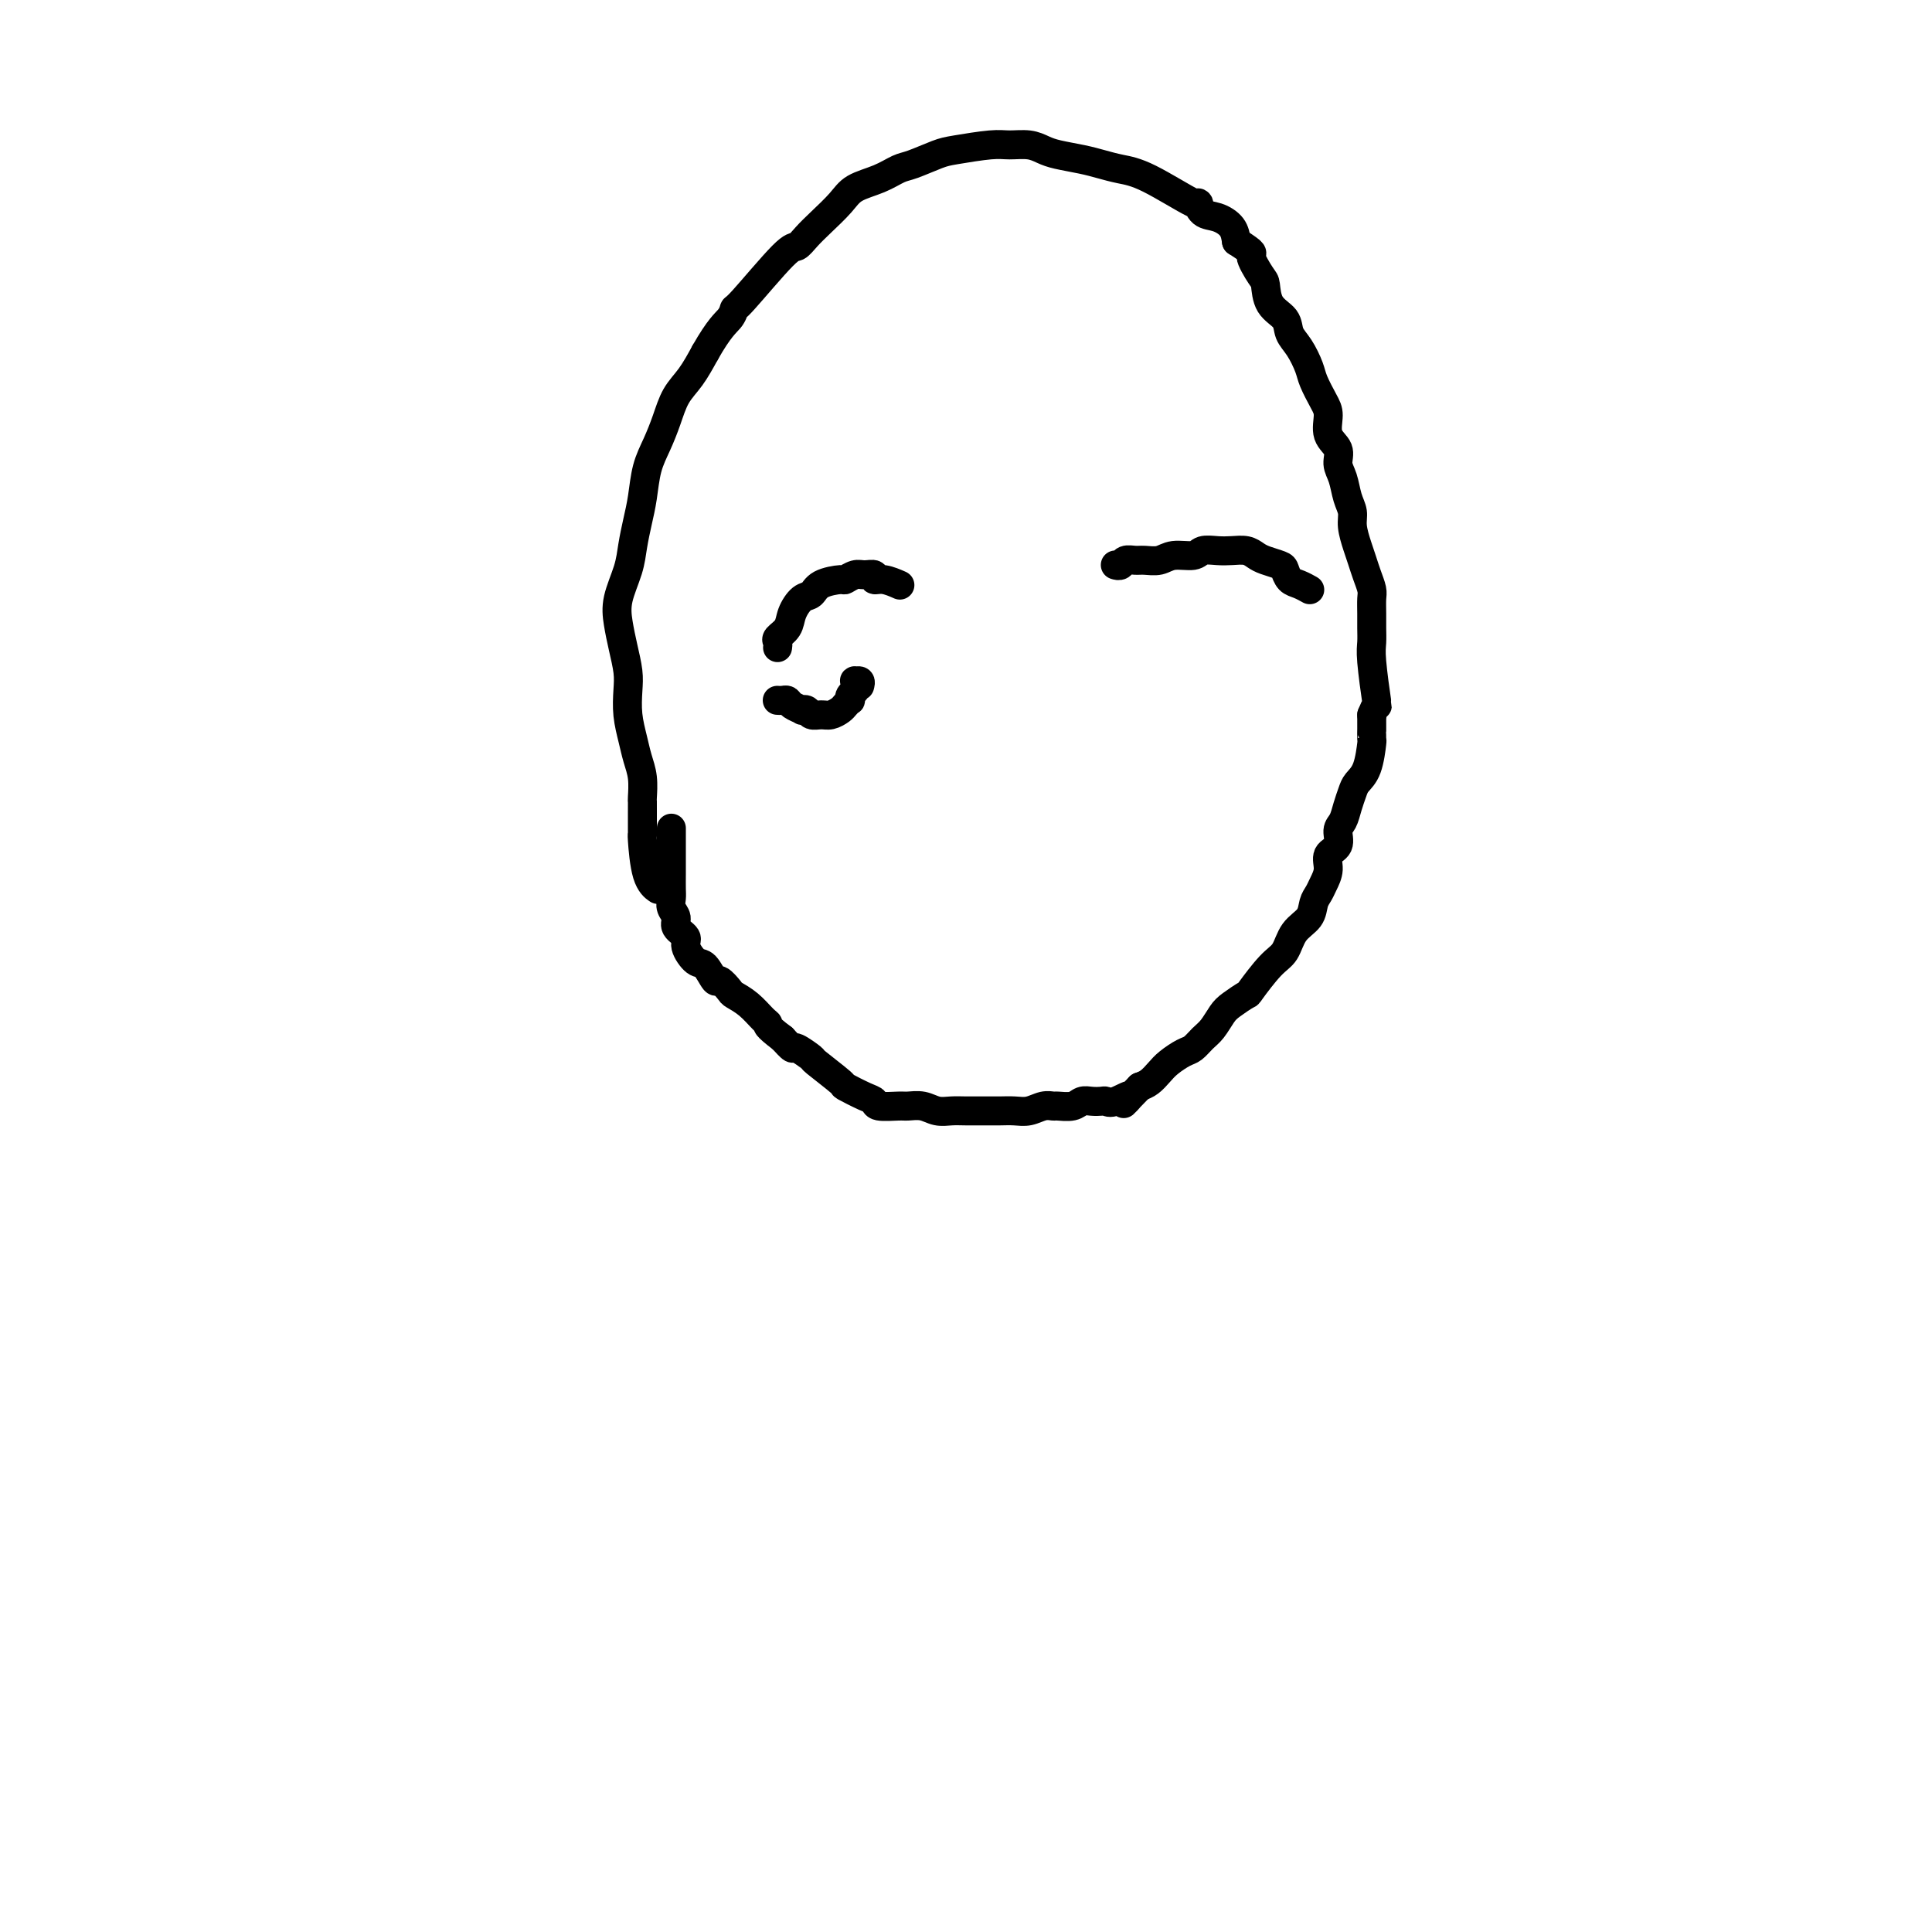 <svg viewBox='0 0 400 400' version='1.1' xmlns='http://www.w3.org/2000/svg' xmlns:xlink='http://www.w3.org/1999/xlink'><g fill='none' stroke='#000000' stroke-width='6' stroke-linecap='round' stroke-linejoin='round'><path d='M136,184c0.196,0.135 0.392,0.271 0,0c-0.392,-0.271 -1.373,-0.947 -2,-3c-0.627,-2.053 -0.900,-5.482 -1,-7c-0.100,-1.518 -0.027,-1.125 0,-1c0.027,0.125 0.008,-0.017 0,-1c-0.008,-0.983 -0.005,-2.808 0,-4c0.005,-1.192 0.013,-1.753 0,-2c-0.013,-0.247 -0.046,-0.182 0,-1c0.046,-0.818 0.170,-2.518 0,-4c-0.170,-1.482 -0.633,-2.744 -1,-4c-0.367,-1.256 -0.637,-2.505 -1,-4c-0.363,-1.495 -0.818,-3.235 -1,-5c-0.182,-1.765 -0.089,-3.555 0,-5c0.089,-1.445 0.174,-2.546 0,-4c-0.174,-1.454 -0.608,-3.262 -1,-5c-0.392,-1.738 -0.743,-3.405 -1,-5c-0.257,-1.595 -0.419,-3.117 0,-5c0.419,-1.883 1.421,-4.127 2,-6c0.579,-1.873 0.735,-3.375 1,-5c0.265,-1.625 0.637,-3.375 1,-5c0.363,-1.625 0.715,-3.127 1,-5c0.285,-1.873 0.502,-4.117 1,-6c0.498,-1.883 1.277,-3.405 2,-5c0.723,-1.595 1.390,-3.263 2,-5c0.610,-1.737 1.164,-3.545 2,-5c0.836,-1.455 1.953,-2.559 3,-4c1.047,-1.441 2.023,-3.221 3,-5'/><path d='M146,73c2.929,-5.172 4.251,-6.102 5,-7c0.749,-0.898 0.924,-1.763 1,-2c0.076,-0.237 0.053,0.153 2,-2c1.947,-2.153 5.866,-6.848 8,-9c2.134,-2.152 2.484,-1.759 3,-2c0.516,-0.241 1.197,-1.114 2,-2c0.803,-0.886 1.727,-1.786 3,-3c1.273,-1.214 2.894,-2.744 4,-4c1.106,-1.256 1.696,-2.238 3,-3c1.304,-0.762 3.321,-1.303 5,-2c1.679,-0.697 3.019,-1.550 4,-2c0.981,-0.450 1.602,-0.499 3,-1c1.398,-0.501 3.575,-1.456 5,-2c1.425,-0.544 2.100,-0.679 4,-1c1.900,-0.321 5.024,-0.829 7,-1c1.976,-0.171 2.804,-0.004 4,0c1.196,0.004 2.759,-0.154 4,0c1.241,0.154 2.158,0.619 3,1c0.842,0.381 1.609,0.679 3,1c1.391,0.321 3.407,0.666 5,1c1.593,0.334 2.762,0.658 4,1c1.238,0.342 2.543,0.701 4,1c1.457,0.299 3.064,0.538 6,2c2.936,1.462 7.200,4.148 9,5c1.800,0.852 1.137,-0.131 1,0c-0.137,0.131 0.252,1.375 1,2c0.748,0.625 1.855,0.630 3,1c1.145,0.370 2.327,1.106 3,2c0.673,0.894 0.836,1.947 1,3'/><path d='M256,50c4.286,2.775 3.002,2.213 3,3c-0.002,0.787 1.280,2.924 2,4c0.720,1.076 0.878,1.091 1,2c0.122,0.909 0.208,2.712 1,4c0.792,1.288 2.291,2.062 3,3c0.709,0.938 0.627,2.040 1,3c0.373,0.960 1.200,1.778 2,3c0.800,1.222 1.571,2.848 2,4c0.429,1.152 0.515,1.830 1,3c0.485,1.170 1.369,2.830 2,4c0.631,1.170 1.009,1.848 1,3c-0.009,1.152 -0.406,2.776 0,4c0.406,1.224 1.615,2.046 2,3c0.385,0.954 -0.055,2.039 0,3c0.055,0.961 0.606,1.797 1,3c0.394,1.203 0.630,2.772 1,4c0.370,1.228 0.872,2.113 1,3c0.128,0.887 -0.120,1.775 0,3c0.120,1.225 0.606,2.789 1,4c0.394,1.211 0.694,2.071 1,3c0.306,0.929 0.618,1.928 1,3c0.382,1.072 0.835,2.216 1,3c0.165,0.784 0.043,1.208 0,2c-0.043,0.792 -0.008,1.951 0,3c0.008,1.049 -0.011,1.989 0,3c0.011,1.011 0.053,2.094 0,3c-0.053,0.906 -0.200,1.635 0,4c0.200,2.365 0.746,6.368 1,8c0.254,1.632 0.215,0.895 0,1c-0.215,0.105 -0.608,1.053 -1,2'/><path d='M284,148c0.002,4.578 0.008,3.023 0,3c-0.008,-0.023 -0.029,1.488 0,2c0.029,0.512 0.110,0.027 0,1c-0.110,0.973 -0.410,3.405 -1,5c-0.590,1.595 -1.469,2.351 -2,3c-0.531,0.649 -0.715,1.189 -1,2c-0.285,0.811 -0.673,1.893 -1,3c-0.327,1.107 -0.595,2.239 -1,3c-0.405,0.761 -0.949,1.152 -1,2c-0.051,0.848 0.390,2.153 0,3c-0.390,0.847 -1.610,1.237 -2,2c-0.390,0.763 0.052,1.898 0,3c-0.052,1.102 -0.598,2.170 -1,3c-0.402,0.830 -0.659,1.423 -1,2c-0.341,0.577 -0.764,1.138 -1,2c-0.236,0.862 -0.284,2.025 -1,3c-0.716,0.975 -2.098,1.762 -3,3c-0.902,1.238 -1.323,2.926 -2,4c-0.677,1.074 -1.609,1.532 -3,3c-1.391,1.468 -3.240,3.944 -4,5c-0.760,1.056 -0.430,0.691 -1,1c-0.570,0.309 -2.040,1.291 -3,2c-0.960,0.709 -1.411,1.145 -2,2c-0.589,0.855 -1.316,2.130 -2,3c-0.684,0.870 -1.324,1.335 -2,2c-0.676,0.665 -1.388,1.530 -2,2c-0.612,0.470 -1.122,0.546 -2,1c-0.878,0.454 -2.122,1.287 -3,2c-0.878,0.713 -1.390,1.307 -2,2c-0.610,0.693 -1.317,1.484 -2,2c-0.683,0.516 -1.341,0.758 -2,1'/><path d='M236,225c-5.715,5.807 -2.504,2.824 -2,2c0.504,-0.824 -1.699,0.510 -3,1c-1.301,0.490 -1.698,0.135 -2,0c-0.302,-0.135 -0.508,-0.050 -1,0c-0.492,0.050 -1.269,0.066 -2,0c-0.731,-0.066 -1.416,-0.215 -2,0c-0.584,0.215 -1.065,0.793 -2,1c-0.935,0.207 -2.322,0.041 -3,0c-0.678,-0.041 -0.646,0.042 -1,0c-0.354,-0.042 -1.094,-0.207 -2,0c-0.906,0.207 -1.979,0.788 -3,1c-1.021,0.212 -1.992,0.057 -3,0c-1.008,-0.057 -2.055,-0.014 -3,0c-0.945,0.014 -1.789,0.000 -3,0c-1.211,-0.000 -2.790,0.014 -4,0c-1.210,-0.014 -2.051,-0.057 -3,0c-0.949,0.057 -2.006,0.212 -3,0c-0.994,-0.212 -1.926,-0.792 -3,-1c-1.074,-0.208 -2.291,-0.043 -3,0c-0.709,0.043 -0.909,-0.034 -2,0c-1.091,0.034 -3.072,0.181 -4,0c-0.928,-0.181 -0.803,-0.690 -1,-1c-0.197,-0.310 -0.715,-0.421 -2,-1c-1.285,-0.579 -3.336,-1.627 -4,-2c-0.664,-0.373 0.058,-0.070 -1,-1c-1.058,-0.930 -3.897,-3.092 -5,-4c-1.103,-0.908 -0.471,-0.563 -1,-1c-0.529,-0.437 -2.219,-1.656 -3,-2c-0.781,-0.344 -0.652,0.187 -1,0c-0.348,-0.187 -1.174,-1.094 -2,-2'/><path d='M162,215c-3.749,-2.825 -3.122,-2.888 -3,-3c0.122,-0.112 -0.261,-0.273 -1,-1c-0.739,-0.727 -1.832,-2.020 -3,-3c-1.168,-0.980 -2.410,-1.647 -3,-2c-0.590,-0.353 -0.528,-0.393 -1,-1c-0.472,-0.607 -1.480,-1.780 -2,-2c-0.520,-0.220 -0.554,0.513 -1,0c-0.446,-0.513 -1.304,-2.273 -2,-3c-0.696,-0.727 -1.229,-0.421 -2,-1c-0.771,-0.579 -1.780,-2.042 -2,-3c-0.220,-0.958 0.347,-1.412 0,-2c-0.347,-0.588 -1.610,-1.312 -2,-2c-0.390,-0.688 0.092,-1.342 0,-2c-0.092,-0.658 -0.757,-1.321 -1,-2c-0.243,-0.679 -0.065,-1.374 0,-2c0.065,-0.626 0.017,-1.184 0,-2c-0.017,-0.816 -0.005,-1.889 0,-3c0.005,-1.111 0.001,-2.261 0,-4c-0.001,-1.739 -0.000,-4.068 0,-5c0.000,-0.932 0.000,-0.466 0,0'/><path d='M161,134c0.004,-0.025 0.008,-0.051 0,0c-0.008,0.051 -0.028,0.177 0,0c0.028,-0.177 0.104,-0.657 0,-1c-0.104,-0.343 -0.389,-0.549 0,-1c0.389,-0.451 1.453,-1.147 2,-2c0.547,-0.853 0.578,-1.865 1,-3c0.422,-1.135 1.236,-2.394 2,-3c0.764,-0.606 1.479,-0.558 2,-1c0.521,-0.442 0.849,-1.372 2,-2c1.151,-0.628 3.125,-0.954 4,-1c0.875,-0.046 0.650,0.188 1,0c0.350,-0.188 1.275,-0.797 2,-1c0.725,-0.203 1.249,0.002 2,0c0.751,-0.002 1.729,-0.210 2,0c0.271,0.210 -0.164,0.840 0,1c0.164,0.160 0.929,-0.149 2,0c1.071,0.149 2.449,0.757 3,1c0.551,0.243 0.276,0.122 0,0'/><path d='M231,117c0.026,0.008 0.052,0.016 0,0c-0.052,-0.016 -0.181,-0.057 0,0c0.181,0.057 0.670,0.213 1,0c0.330,-0.213 0.499,-0.793 1,-1c0.501,-0.207 1.335,-0.040 2,0c0.665,0.040 1.160,-0.046 2,0c0.840,0.046 2.024,0.222 3,0c0.976,-0.222 1.745,-0.844 3,-1c1.255,-0.156 2.997,0.154 4,0c1.003,-0.154 1.266,-0.770 2,-1c0.734,-0.230 1.939,-0.073 3,0c1.061,0.073 1.980,0.061 3,0c1.020,-0.061 2.143,-0.172 3,0c0.857,0.172 1.447,0.627 2,1c0.553,0.373 1.068,0.663 2,1c0.932,0.337 2.282,0.721 3,1c0.718,0.279 0.806,0.453 1,1c0.194,0.547 0.495,1.466 1,2c0.505,0.534 1.213,0.682 2,1c0.787,0.318 1.653,0.805 2,1c0.347,0.195 0.173,0.097 0,0'/><path d='M161,145c0.023,0.002 0.046,0.003 0,0c-0.046,-0.003 -0.162,-0.011 0,0c0.162,0.011 0.603,0.042 1,0c0.397,-0.042 0.751,-0.156 1,0c0.249,0.156 0.395,0.581 1,1c0.605,0.419 1.671,0.830 2,1c0.329,0.170 -0.078,0.099 0,0c0.078,-0.099 0.641,-0.226 1,0c0.359,0.226 0.516,0.804 1,1c0.484,0.196 1.296,0.010 2,0c0.704,-0.010 1.299,0.156 2,0c0.701,-0.156 1.507,-0.633 2,-1c0.493,-0.367 0.672,-0.623 1,-1c0.328,-0.377 0.806,-0.874 1,-1c0.194,-0.126 0.105,0.120 0,0c-0.105,-0.120 -0.225,-0.606 0,-1c0.225,-0.394 0.796,-0.695 1,-1c0.204,-0.305 0.041,-0.615 0,-1c-0.041,-0.385 0.041,-0.845 0,-1c-0.041,-0.155 -0.203,-0.003 0,0c0.203,0.003 0.772,-0.142 1,0c0.228,0.142 0.114,0.571 0,1'/></g>
</svg>